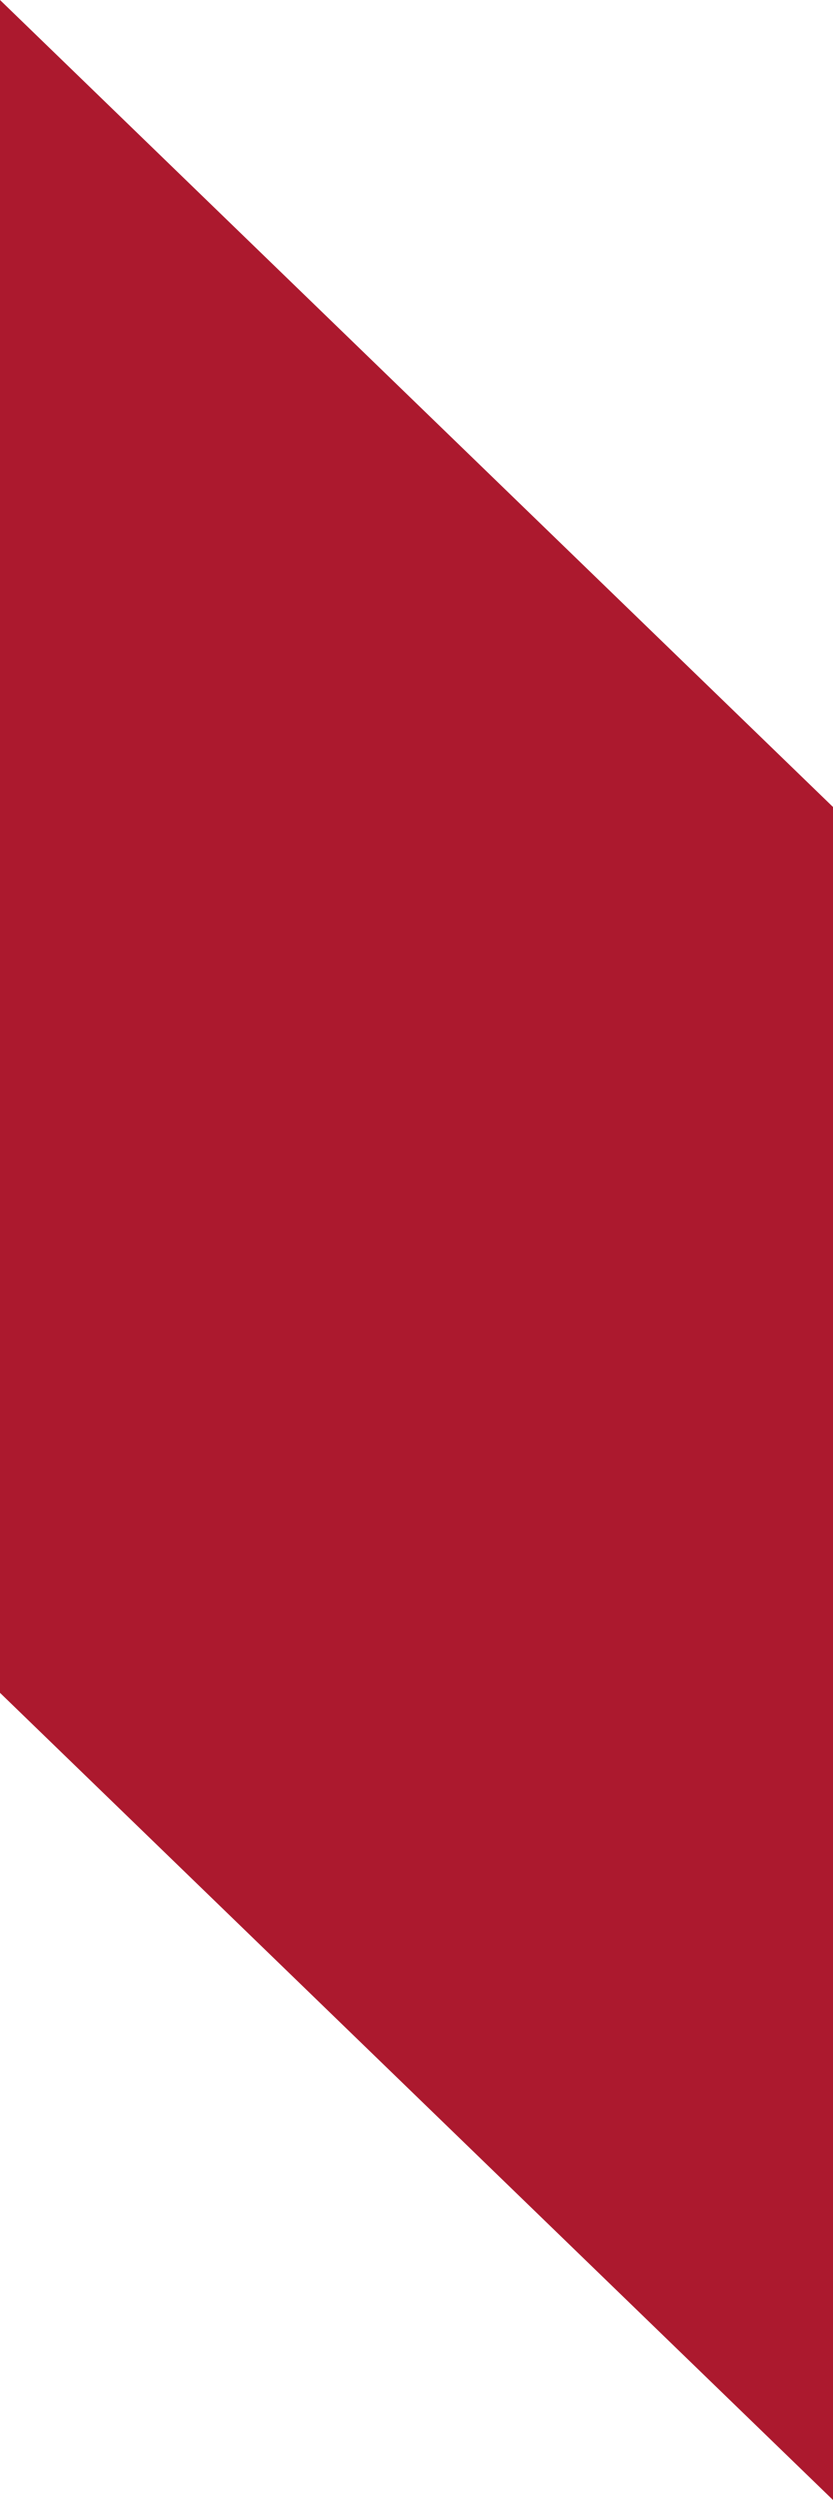 <svg width="90px" height="270px" viewBox="0 0 90 270" version="1.1" xmlns="http://www.w3.org/2000/svg" xmlns:xlink="http://www.w3.org/1999/xlink">
    <g stroke="none" stroke-width="1" fill="none" fill-rule="evenodd">
        <g transform="translate(-371, -349)" fill="#AC192E">
            <g>
                <polygon id="Fill-2" points="371 349 371 531.824 461 619 461 436.156 371.002 349"></polygon>
            </g>
        </g>
    </g>
</svg>
